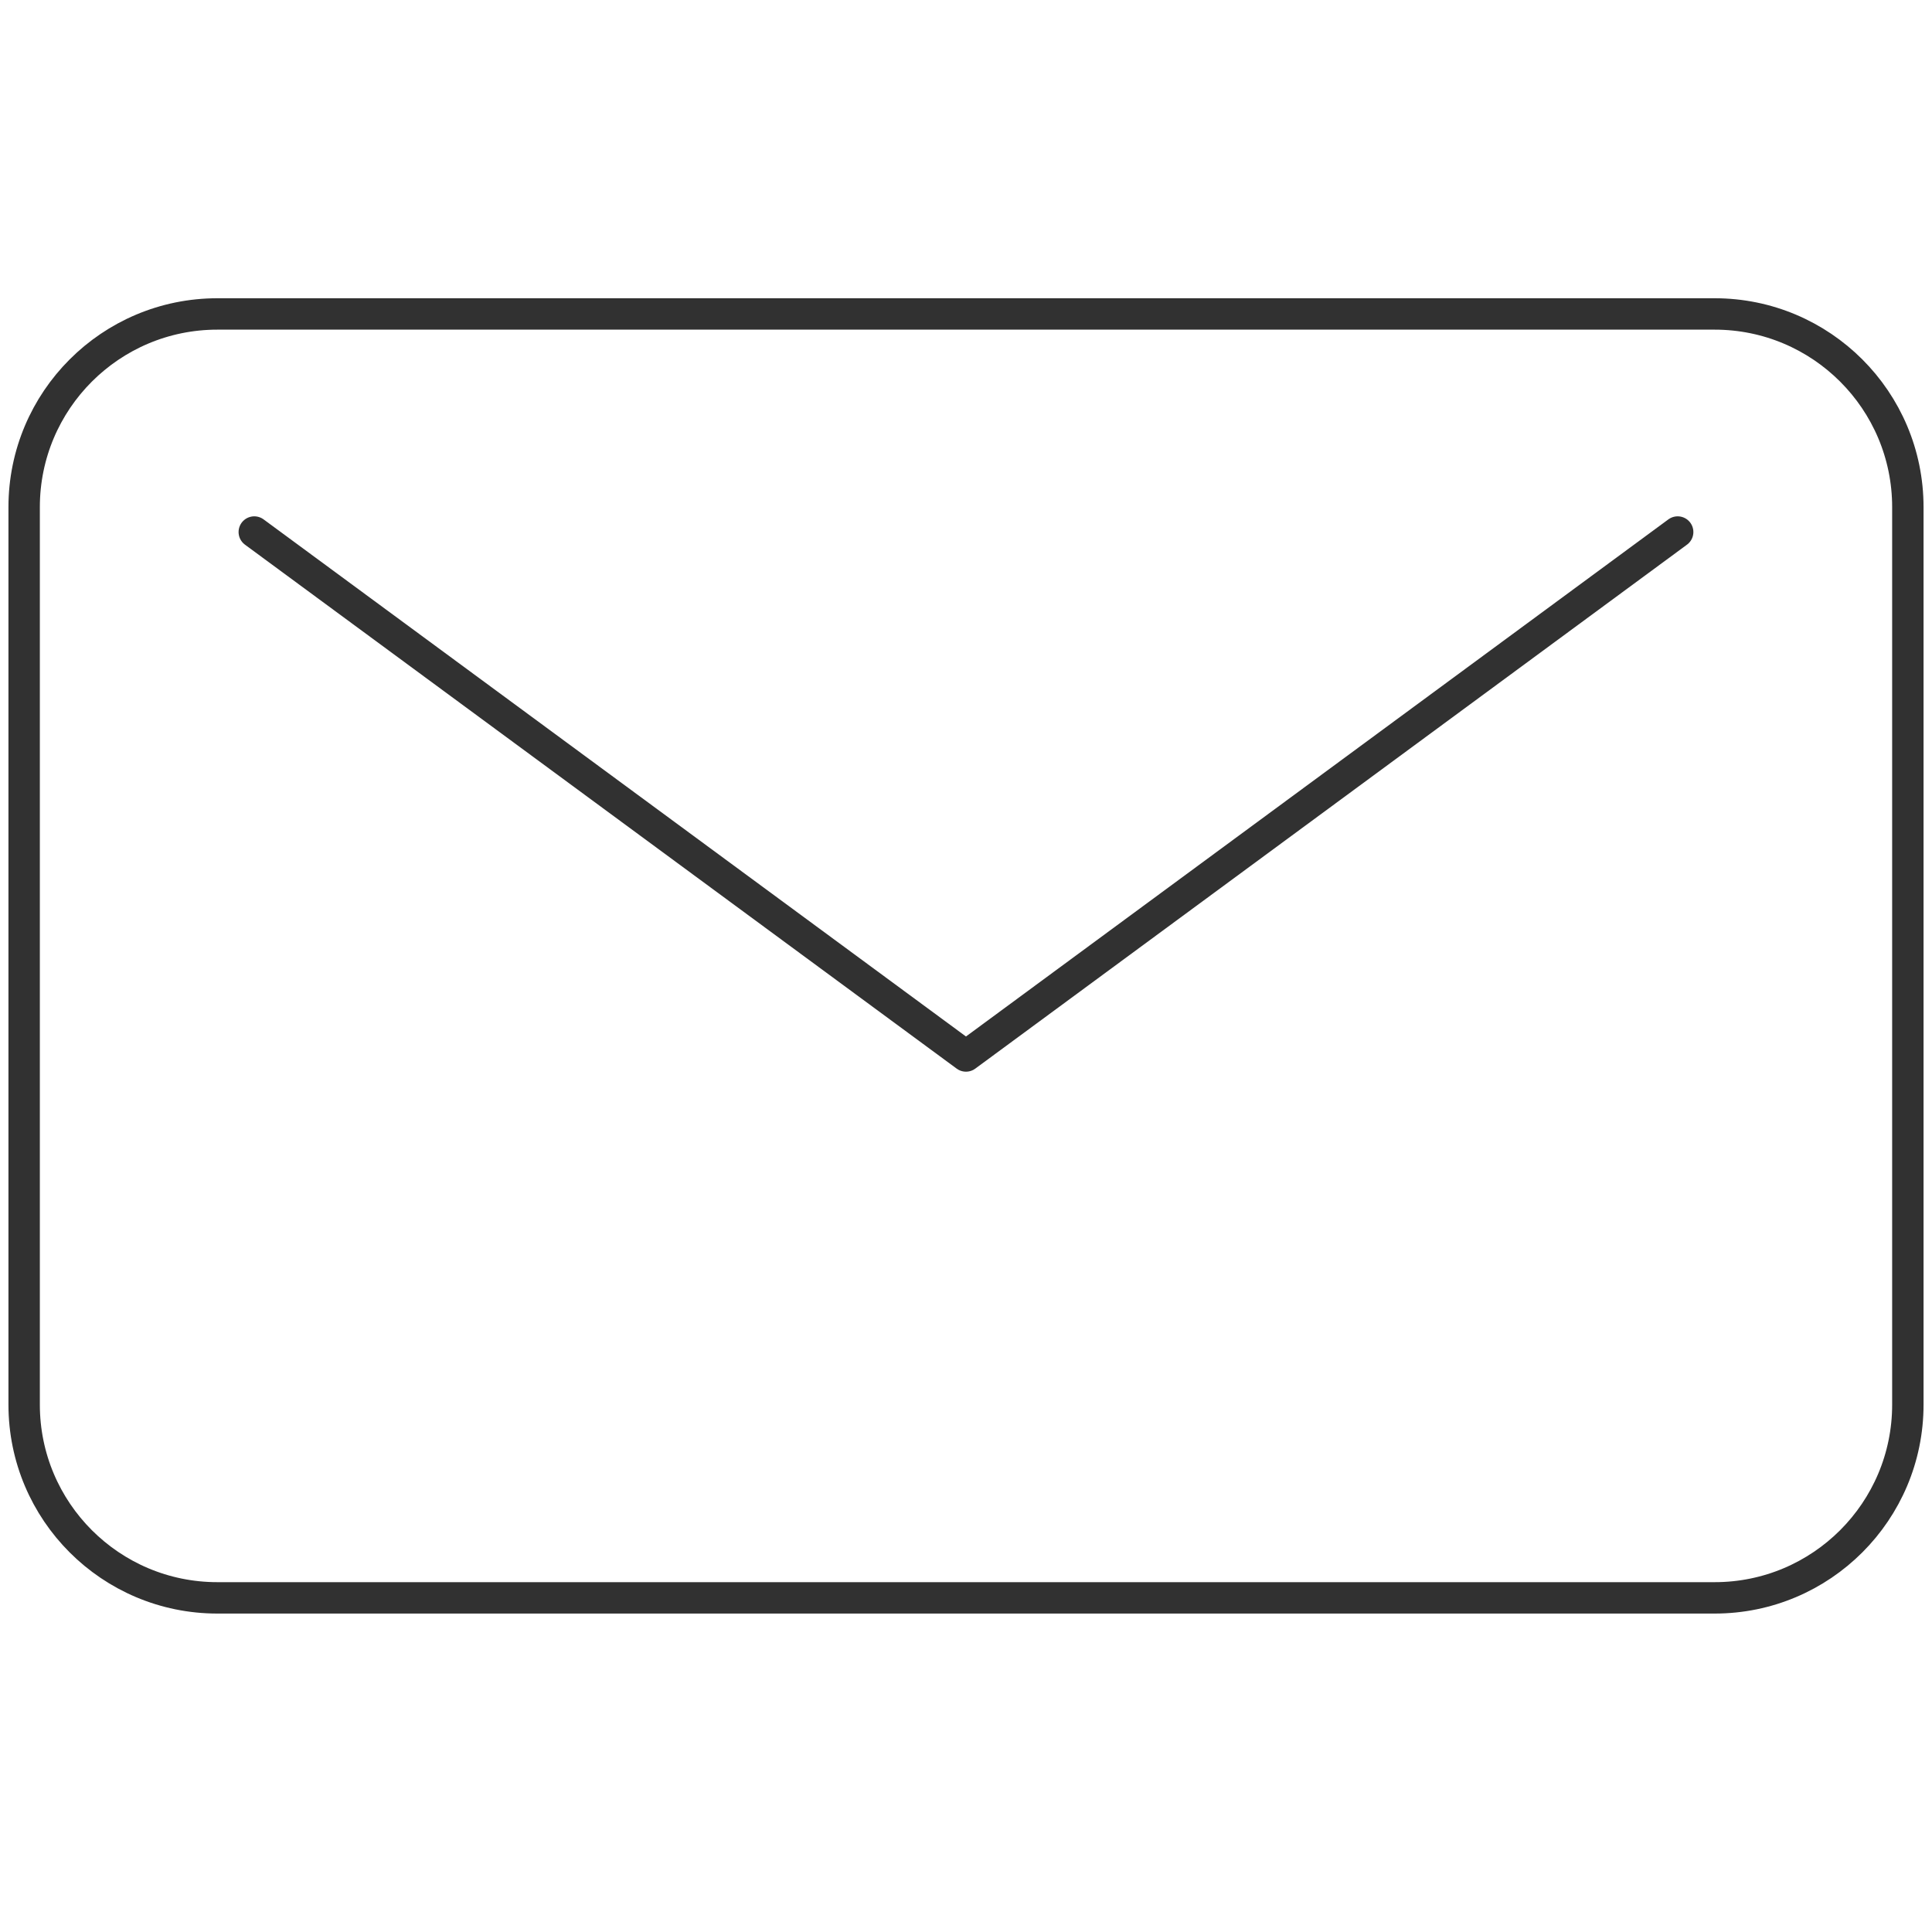 <svg width="80" height="80" viewBox="0 0 80 80" fill="none" xmlns="http://www.w3.org/2000/svg">
<path d="M69.469 22.03L39.999 43.726L10.529 22.03" stroke="#313131" stroke-width="1.3" stroke-linecap="round" stroke-linejoin="round"/>
<path d="M71 13H9C4.582 13 1 16.582 1 21V58.164C1 62.582 4.582 66.164 9 66.164H71C75.418 66.164 79 62.582 79 58.164V21C79 16.582 75.418 13 71 13Z" stroke="#313131" stroke-width="1.3" stroke-linecap="round" stroke-linejoin="round"/>
</svg>
